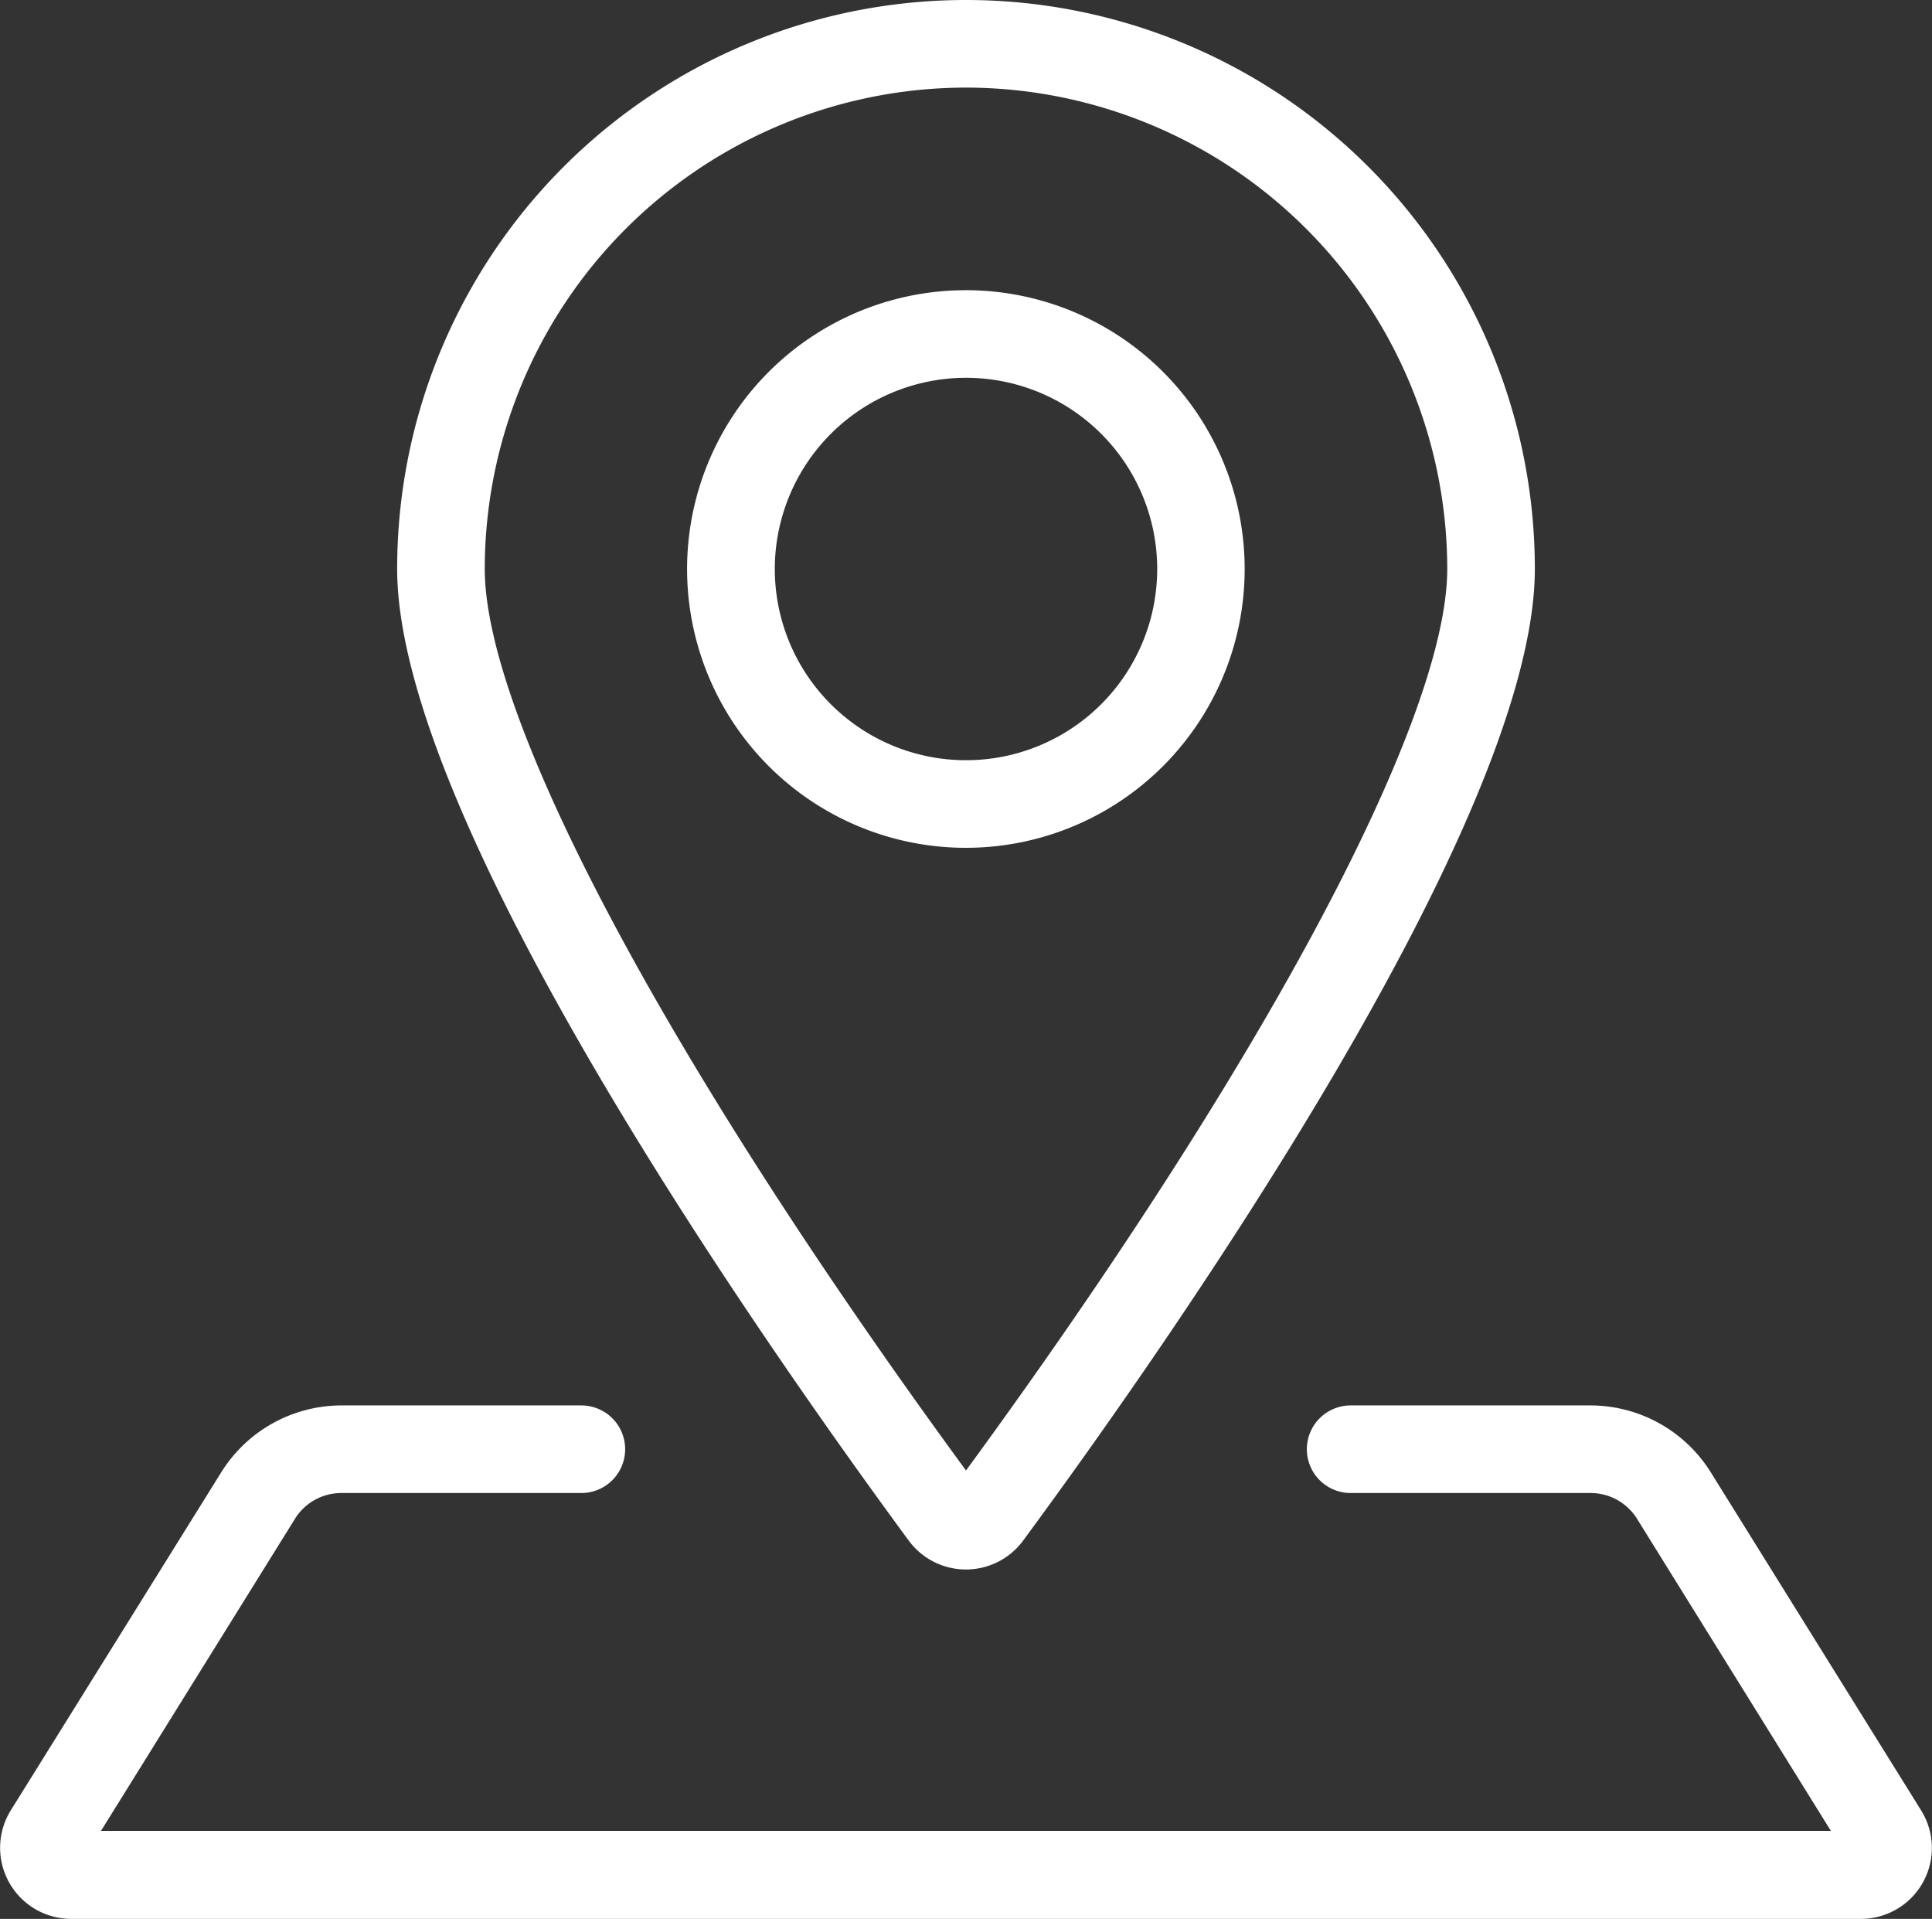 <svg id="レイヤー_1" data-name="レイヤー 1" xmlns="http://www.w3.org/2000/svg" viewBox="0 0 154.4 153.34"><rect x="0" y="0" width="154.4" height="153.34" fill="#333333" stroke="none"/><defs><style>.cls-1{fill:#fff;}</style></defs><path class="cls-1" d="M77.2,30.19A15.28,15.28,0,1,1,61.92,45.46,15.29,15.29,0,0,1,77.2,30.19m0-7A22.28,22.28,0,1,0,99.47,45.46,22.28,22.28,0,0,0,77.2,23.19Z"/><path class="cls-1" d="M153.53,144.67l-16.8-27a11.34,11.34,0,0,0-9.63-5.36H107.94a3.5,3.5,0,0,0-3.5,3.5h0a3.5,3.5,0,0,0,3.5,3.5H127.1a4.37,4.37,0,0,1,3.69,2l15.53,25H8.07l15.54-25a4.36,4.36,0,0,1,3.69-2H46.46a3.5,3.5,0,0,0,3.5-3.5h0a3.5,3.5,0,0,0-3.5-3.5H27.3a11.33,11.33,0,0,0-9.63,5.36l-16.81,27a5.68,5.68,0,0,0,4.82,8.67h143A5.67,5.67,0,0,0,153.53,144.67Z"/><path class="cls-1" d="M77.2,7a38.5,38.5,0,0,1,38.46,38.46c0,12.07-14.71,39.59-38.46,72.05-23.76-32.46-38.46-60-38.46-72.05A38.5,38.5,0,0,1,77.2,7m0-7A45.46,45.46,0,0,0,31.74,45.46c0,20.18,29.37,62,40.89,77.66a5.68,5.68,0,0,0,9.13,0c11.53-15.65,40.9-57.48,40.9-77.66A45.46,45.46,0,0,0,77.2,0Z"/></svg>